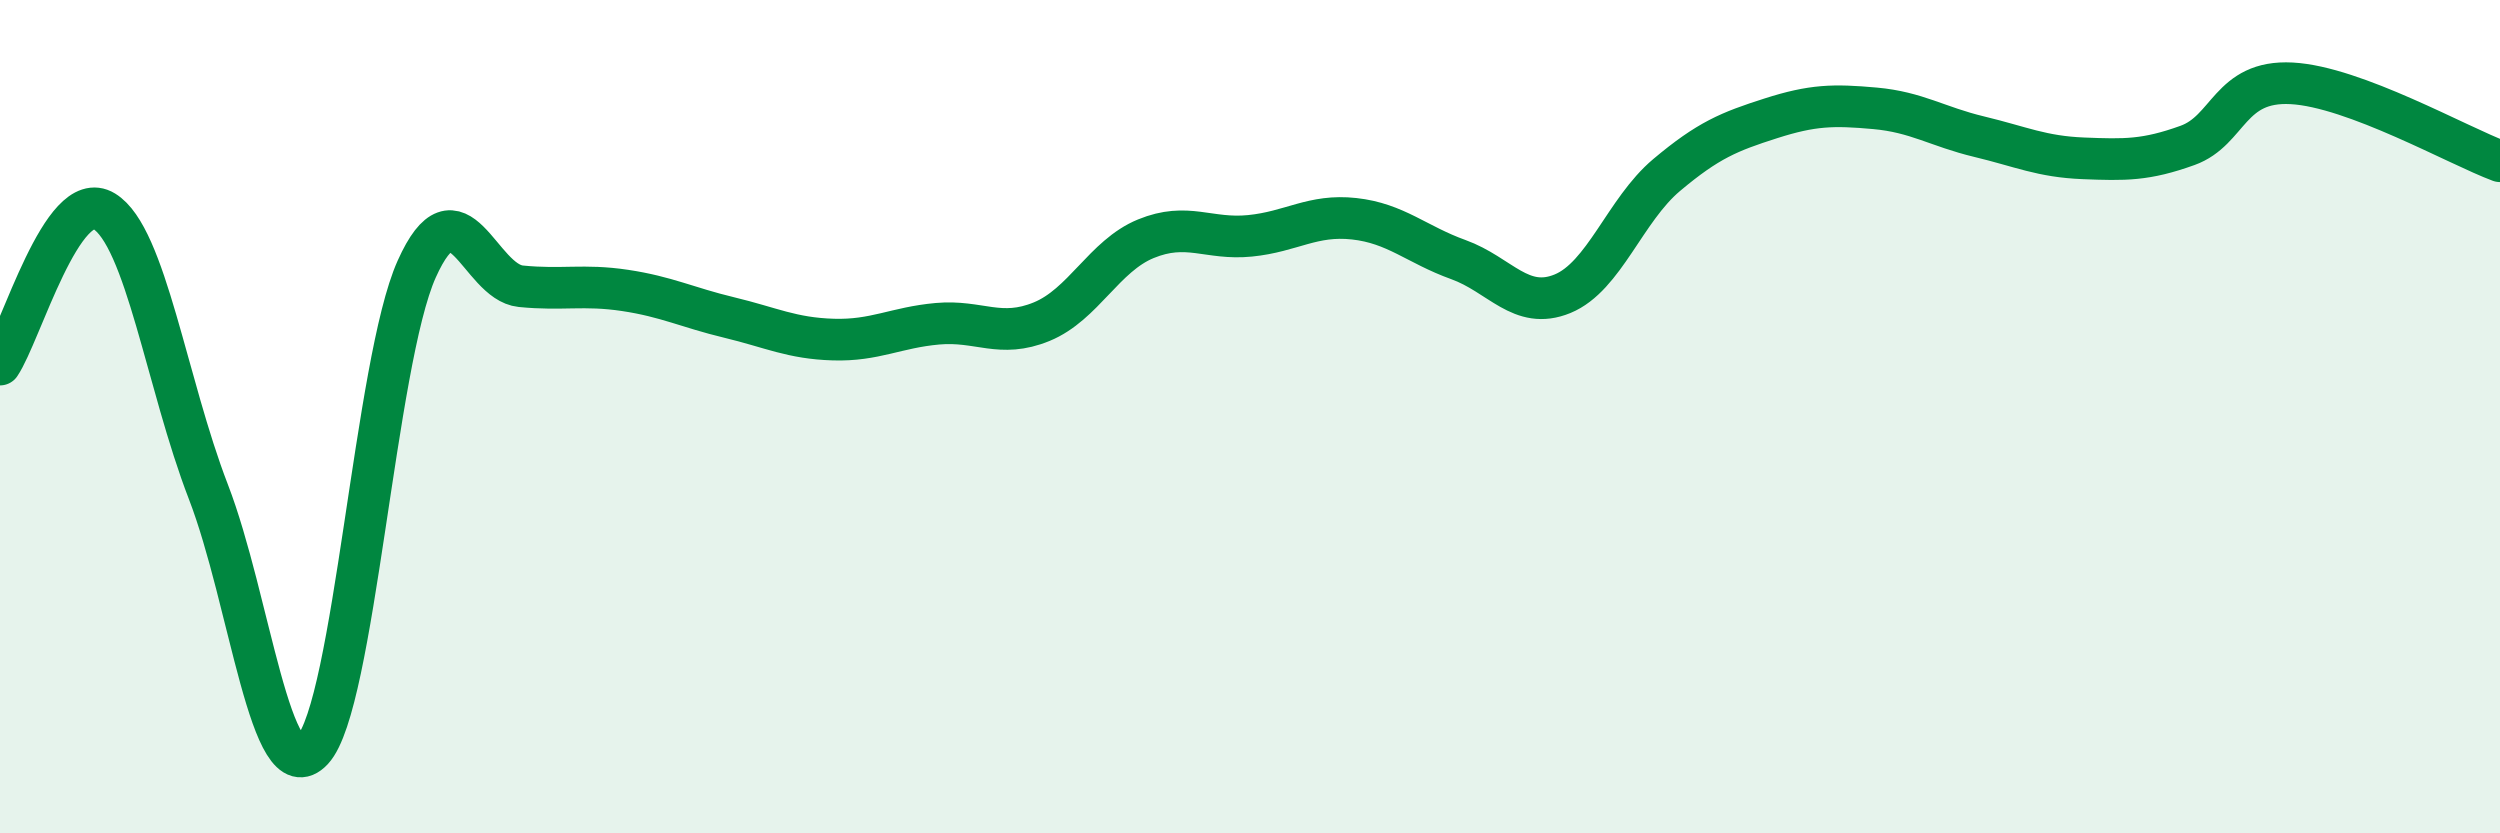 
    <svg width="60" height="20" viewBox="0 0 60 20" xmlns="http://www.w3.org/2000/svg">
      <path
        d="M 0,8.75 C 0.5,8.01 1.5,4.46 2.5,5.07 C 3.5,5.68 4,9.21 5,11.8 C 6,14.39 6.5,19.07 7.5,18 C 8.5,16.93 9,8.69 10,6.46 C 11,4.23 11.5,6.77 12.5,6.87 C 13.5,6.97 14,6.82 15,6.97 C 16,7.12 16.5,7.38 17.5,7.62 C 18.5,7.86 19,8.12 20,8.15 C 21,8.18 21.5,7.86 22.5,7.77 C 23.5,7.68 24,8.13 25,7.72 C 26,7.31 26.5,6.14 27.5,5.73 C 28.5,5.32 29,5.76 30,5.66 C 31,5.56 31.5,5.14 32.5,5.25 C 33.5,5.36 34,5.87 35,6.23 C 36,6.59 36.5,7.46 37.5,7.05 C 38.5,6.64 39,5.04 40,4.2 C 41,3.36 41.5,3.16 42.5,2.84 C 43.5,2.52 44,2.51 45,2.6 C 46,2.69 46.5,3.04 47.5,3.28 C 48.5,3.52 49,3.76 50,3.8 C 51,3.84 51.5,3.85 52.5,3.49 C 53.5,3.13 53.5,1.92 55,2 C 56.5,2.08 59,3.5 60,3.87L60 20L0 20Z"
        fill="#008740"
        opacity="0.1"
        stroke-linecap="round"
        stroke-linejoin="round"
      />
      <path
        d="M 0,8.75 C 0.5,8.01 1.5,4.46 2.5,5.07 C 3.5,5.68 4,9.21 5,11.8 C 6,14.39 6.5,19.07 7.5,18 C 8.5,16.93 9,8.69 10,6.46 C 11,4.23 11.5,6.77 12.5,6.87 C 13.5,6.97 14,6.82 15,6.97 C 16,7.12 16.5,7.38 17.5,7.62 C 18.5,7.86 19,8.12 20,8.15 C 21,8.18 21.5,7.86 22.5,7.77 C 23.5,7.68 24,8.13 25,7.72 C 26,7.31 26.5,6.14 27.5,5.73 C 28.5,5.32 29,5.76 30,5.66 C 31,5.56 31.5,5.14 32.5,5.25 C 33.5,5.36 34,5.87 35,6.23 C 36,6.59 36.5,7.46 37.5,7.05 C 38.5,6.64 39,5.04 40,4.2 C 41,3.36 41.5,3.16 42.5,2.84 C 43.5,2.52 44,2.51 45,2.6 C 46,2.69 46.5,3.04 47.5,3.28 C 48.5,3.52 49,3.76 50,3.8 C 51,3.84 51.5,3.85 52.5,3.49 C 53.5,3.13 53.5,1.92 55,2 C 56.5,2.08 59,3.5 60,3.87"
        stroke="#008740"
        stroke-width="1"
        fill="none"
        stroke-linecap="round"
        stroke-linejoin="round"
      />
    </svg>
  